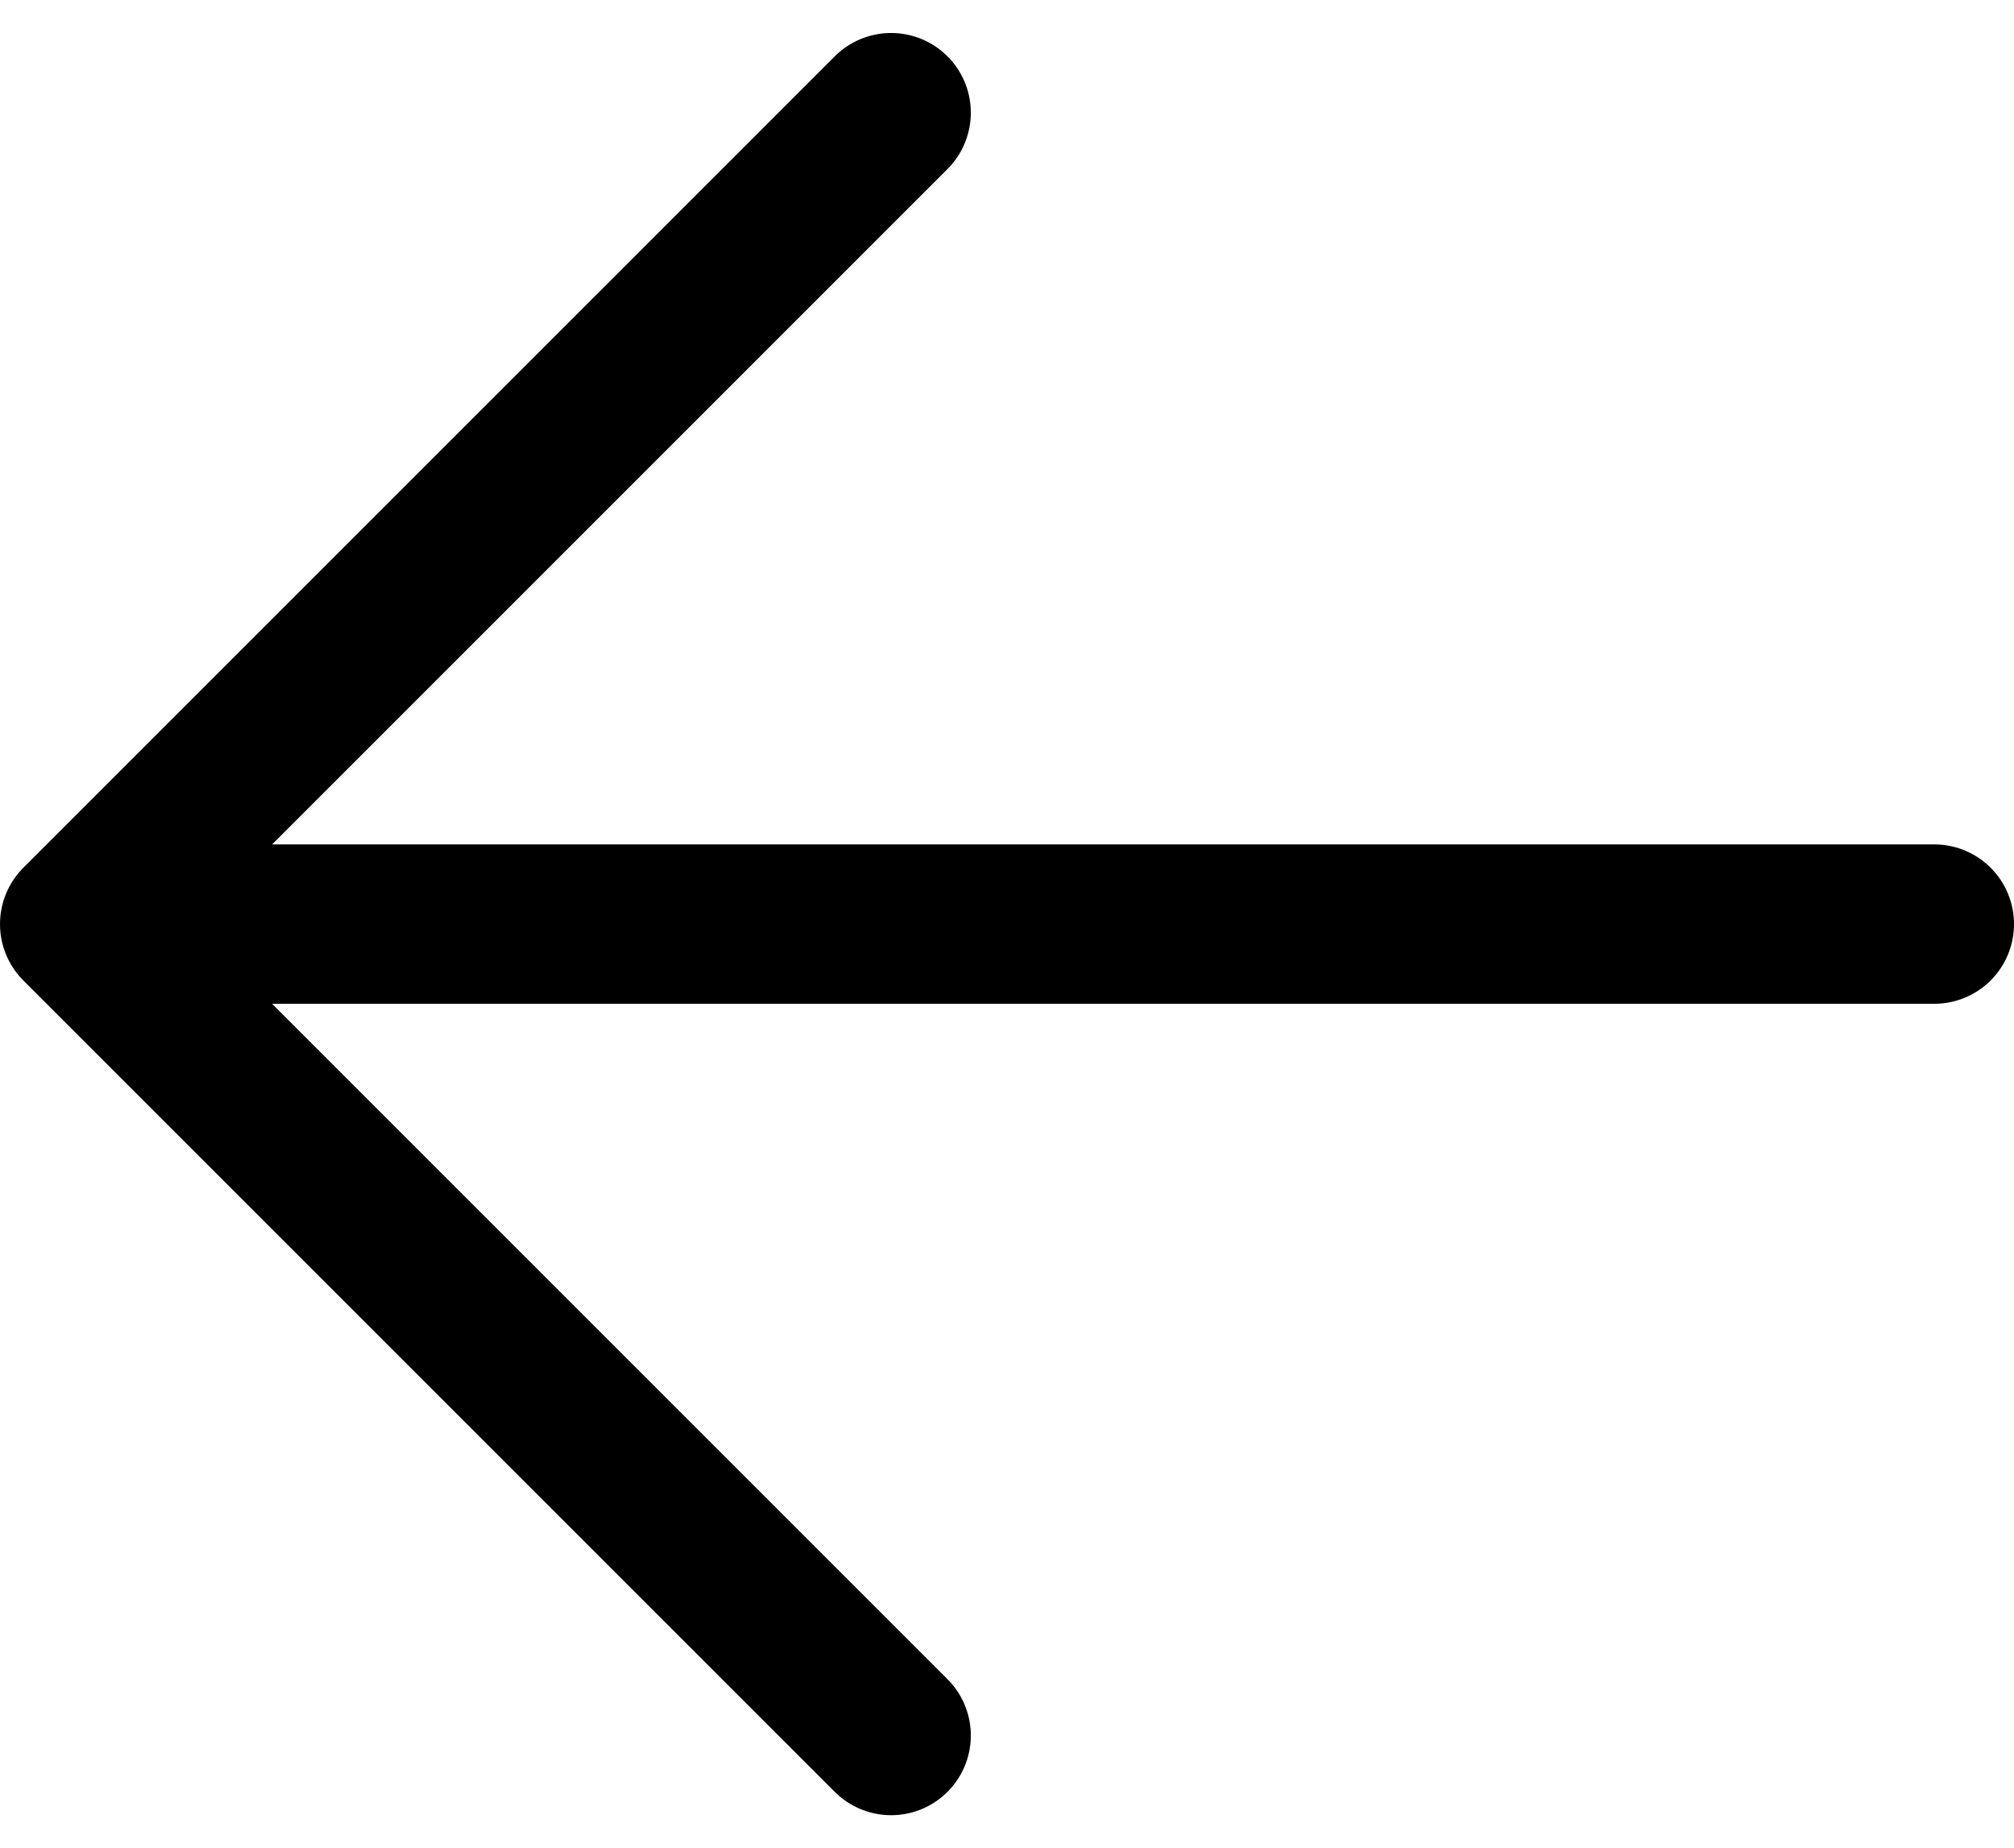 <svg xmlns="http://www.w3.org/2000/svg" width="12.636" height="11.595" viewBox="0 0 12.636 11.595">
  <path id="Icon_akar-arrow-down" data-name="Icon akar-arrow-down" d="M12.591,17.636V6M7.5,12.545l5.091,5.091,5.091-5.091" transform="translate(18.136 -6.793) rotate(90)" fill="none" stroke="#000" stroke-linecap="round" stroke-linejoin="round" stroke-width="1"/>
</svg>
